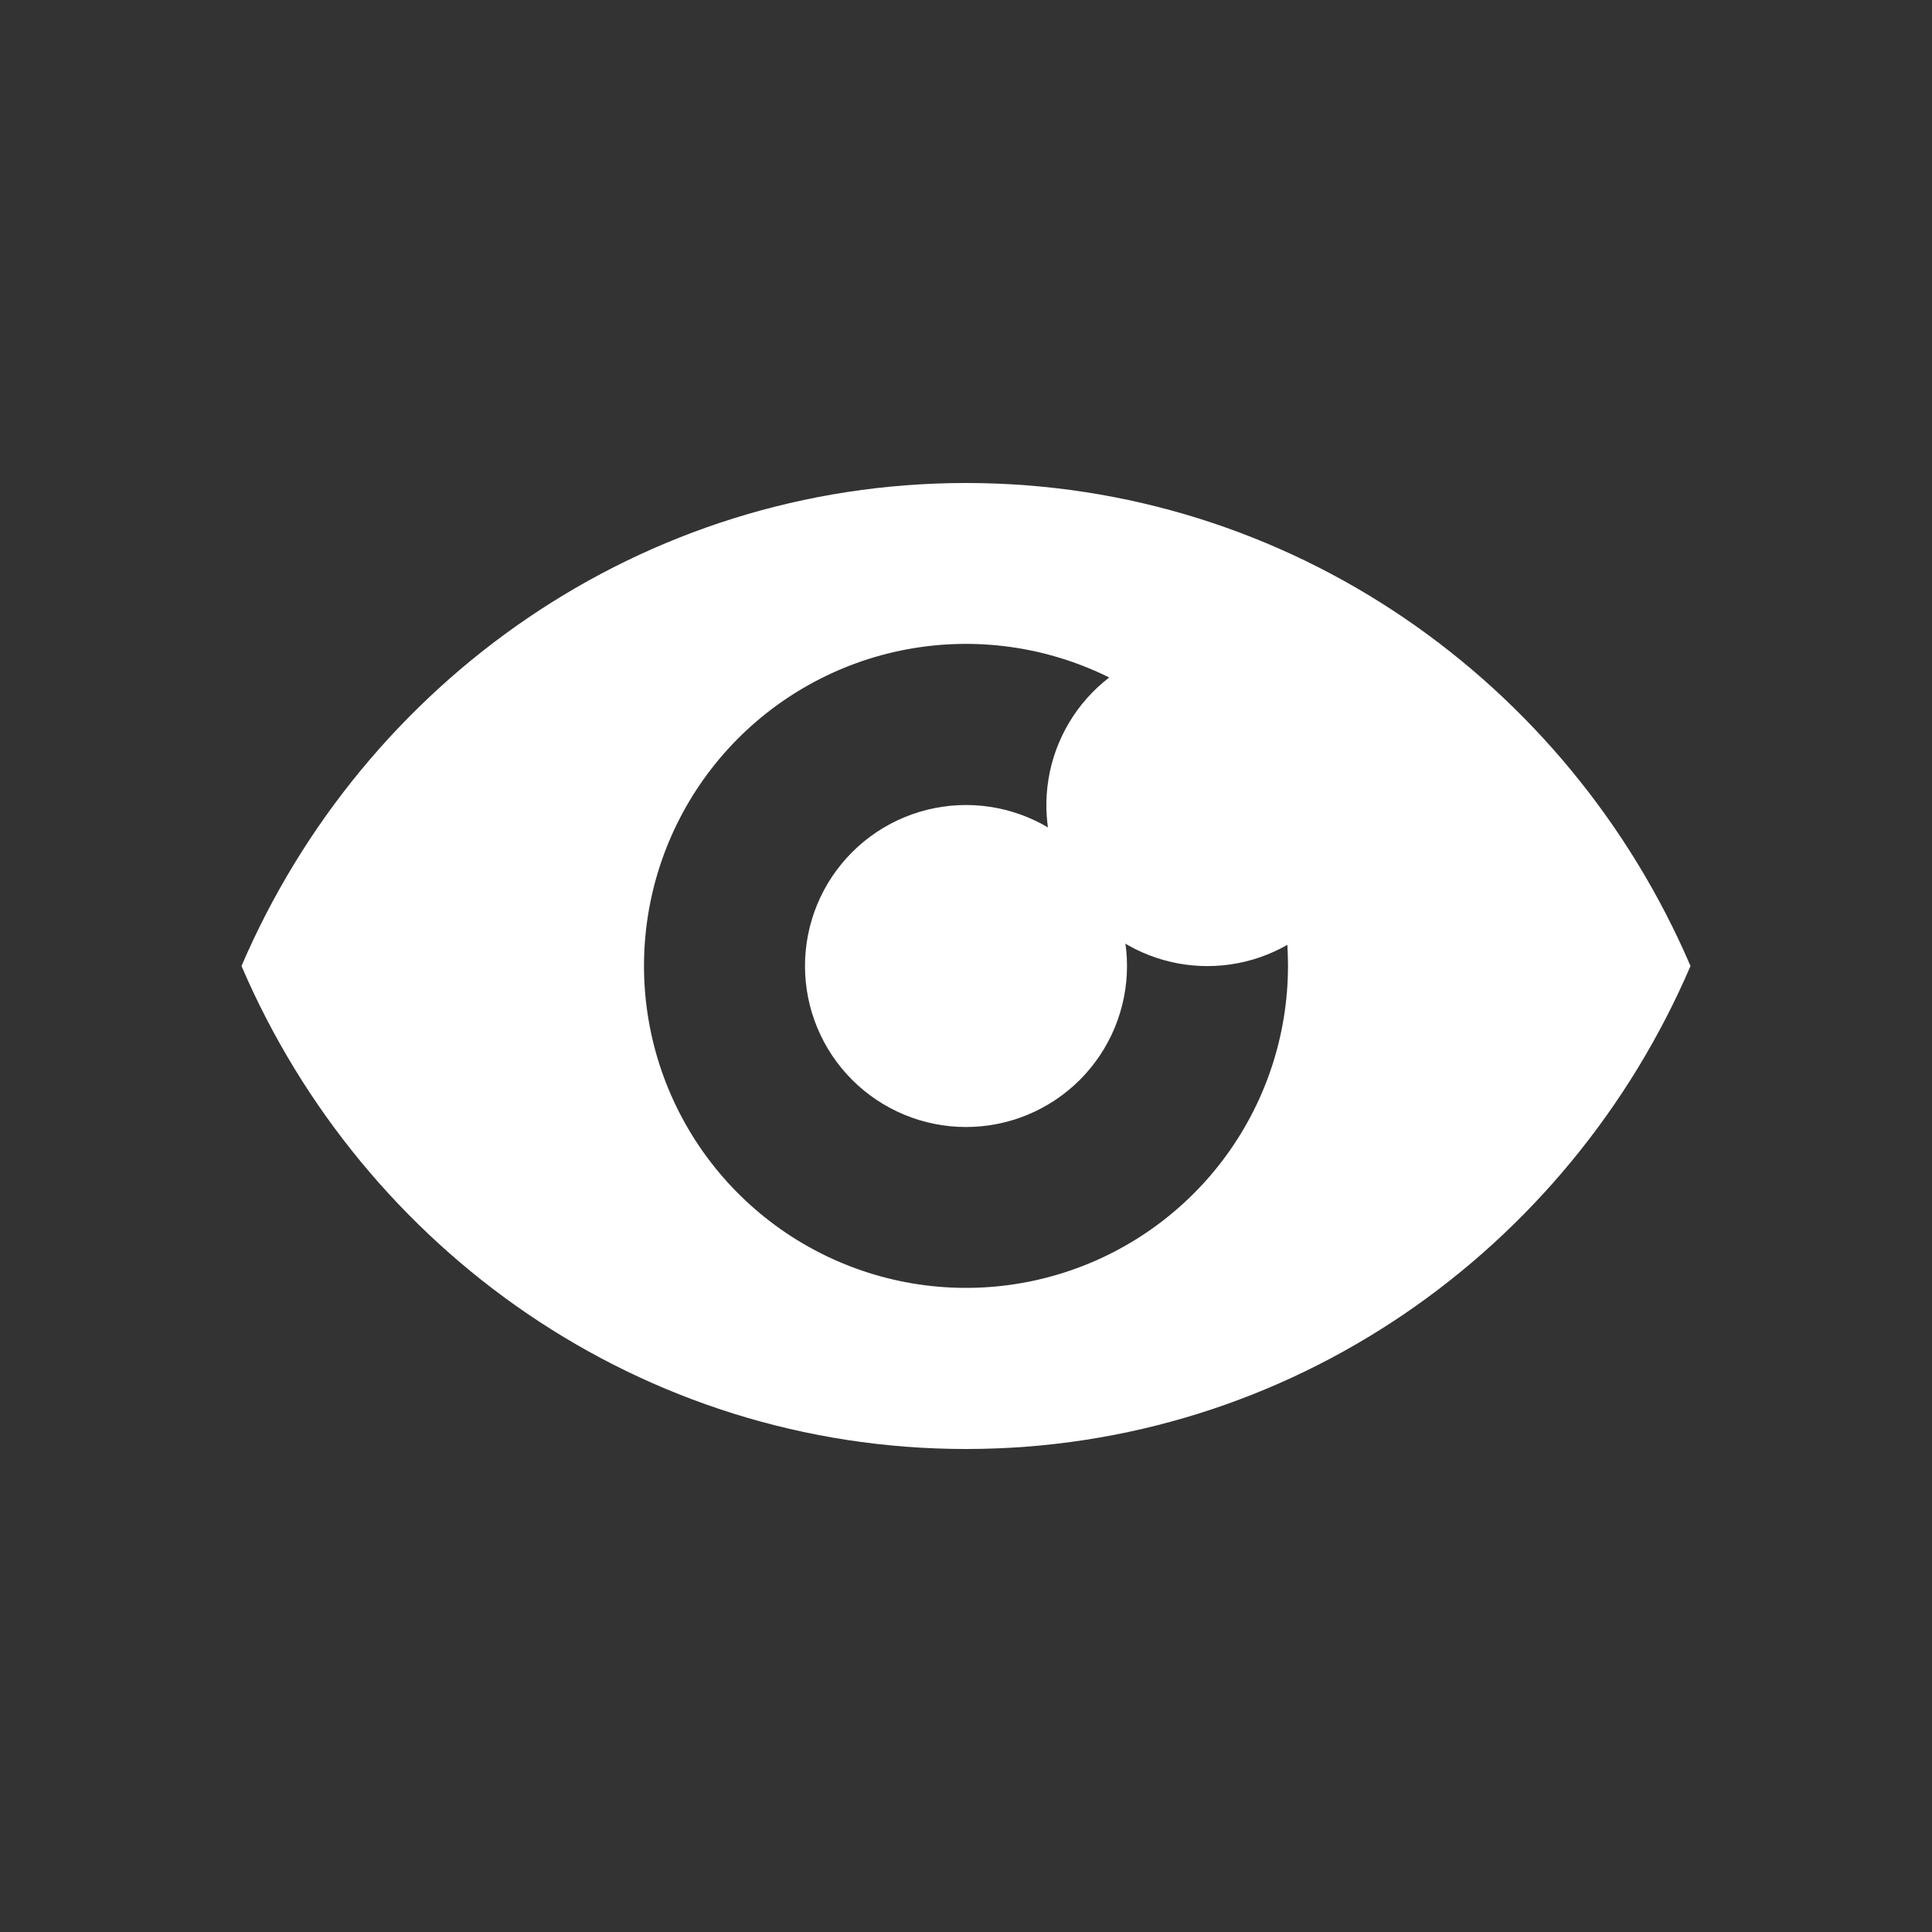 <svg width="86" height="86" viewBox="0 0 86 86" fill="none" xmlns="http://www.w3.org/2000/svg">
<rect x="0" y="0" width="86" height="86" fill="#333333" stroke="none"/>
<path fill-rule="evenodd" clip-rule="evenodd" d="M10.75 43C16.179 30.344 28.573 21.5 43 21.5C57.426 21.5 69.821 30.344 75.25 43C69.821 55.656 57.426 64.5 43 64.5C28.573 64.5 16.179 55.656 10.75 43ZM57.333 43C57.332 46.117 56.315 49.148 54.437 51.635C52.558 54.121 49.92 55.928 46.923 56.781C43.925 57.634 40.731 57.487 37.825 56.361C34.919 55.236 32.458 53.194 30.816 50.545C29.175 47.896 28.441 44.784 28.727 41.681C29.013 38.577 30.302 35.651 32.4 33.347C34.498 31.042 37.29 29.484 40.353 28.908C43.416 28.333 46.583 28.771 49.375 30.157C47.935 31.265 46.969 32.878 46.673 34.67C46.377 36.462 46.773 38.3 47.78 39.812C48.788 41.324 50.331 42.397 52.1 42.813C53.868 43.23 55.728 42.96 57.305 42.058C57.323 42.369 57.333 42.685 57.333 43Z" fill="white"/>
<path d="M50.167 43C50.167 44.901 49.412 46.724 48.068 48.068C46.724 49.412 44.901 50.167 43 50.167C41.099 50.167 39.276 49.412 37.932 48.068C36.588 46.724 35.833 44.901 35.833 43C35.833 41.099 36.588 39.277 37.932 37.933C39.276 36.589 41.099 35.834 43 35.834C44.901 35.834 46.724 36.589 48.068 37.933C49.412 39.277 50.167 41.099 50.167 43Z" fill="white"/>
</svg>
